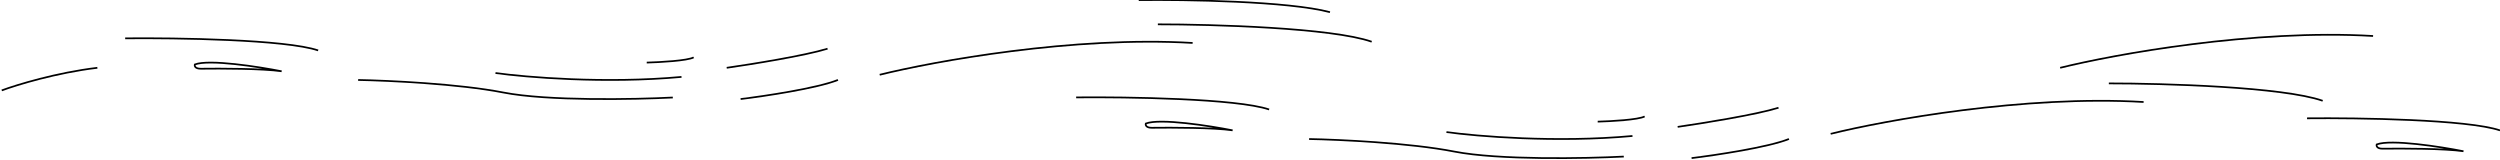 <svg width="1438" height="92" viewBox="0 0 1438 92" fill="none" xmlns="http://www.w3.org/2000/svg">
<path d="M372 36C379.586 35.8 395.606 34.92 399 33" stroke="black"/>
<path d="M919 69.971C926.586 69.771 942.606 68.891 946 66.971" stroke="black"/>
<path d="M285 42C302.392 44.429 348.141 48.278 392 44.242" stroke="black"/>
<path d="M832 75.971C849.392 78.4 895.141 82.249 939 78.213" stroke="black"/>
<path d="M206 46C223.202 46.32 263.981 48.21 289.48 53.207C314.979 58.203 365.118 57.211 387 56.089" stroke="black"/>
<path d="M753 79.971C770.202 80.291 810.981 82.181 836.48 87.177C861.979 92.174 912.118 91.181 934 90.06" stroke="black"/>
<path d="M72 22.051C101.244 21.742 164.386 22.699 183 29" stroke="black"/>
<path d="M619 56.021C648.244 55.712 711.386 56.67 730 62.971" stroke="black"/>
<path d="M1327 68.051C1356.24 67.742 1419.39 68.699 1438 75" stroke="black"/>
<path d="M1 52C9.53 48.833 32.472 41.8 56 39" stroke="black"/>
<path d="M112.067 37.079C120.3 33.942 148.786 38.386 162 41C151.329 39.432 126.552 39.366 115.498 39.53C112.143 39.53 111.813 37.896 112.067 37.079Z" stroke="black"/>
<path d="M659.067 71.05C667.3 67.913 695.786 72.357 709 74.971C698.329 73.402 673.552 73.337 662.498 73.5C659.143 73.5 658.813 71.867 659.067 71.05Z" stroke="black"/>
<path d="M1367.07 83.079C1375.3 79.942 1403.79 84.386 1417 87C1406.33 85.432 1381.55 85.366 1370.5 85.53C1367.14 85.53 1366.81 83.896 1367.07 83.079Z" stroke="black"/>
<path d="M506 43C537.453 35.207 617.486 20.637 686 24.703" stroke="black"/>
<path d="M1185 39C1216.45 31.207 1296.49 16.637 1365 20.703" stroke="black"/>
<path d="M1053 76.971C1084.45 69.177 1164.49 54.607 1233 58.673" stroke="black"/>
<path d="M655 0.058C681.678 -0.273 741.028 0.653 765 7" stroke="black"/>
<path d="M666 14C697.509 14 766.222 16 789 24" stroke="black"/>
<path d="M1213 47.971C1244.51 47.971 1313.22 49.971 1336 57.971" stroke="black"/>
<path d="M426 56.971C439.714 55.304 470.114 50.771 482 45.971" stroke="black"/>
<path d="M973 90.941C986.714 89.275 1017.11 84.741 1029 79.941" stroke="black"/>
<path d="M418 39C431.991 37 463.179 32 476 28" stroke="black"/>
<path d="M965 72.971C978.991 70.971 1010.18 65.971 1023 61.971" stroke="black"/>
</svg>
